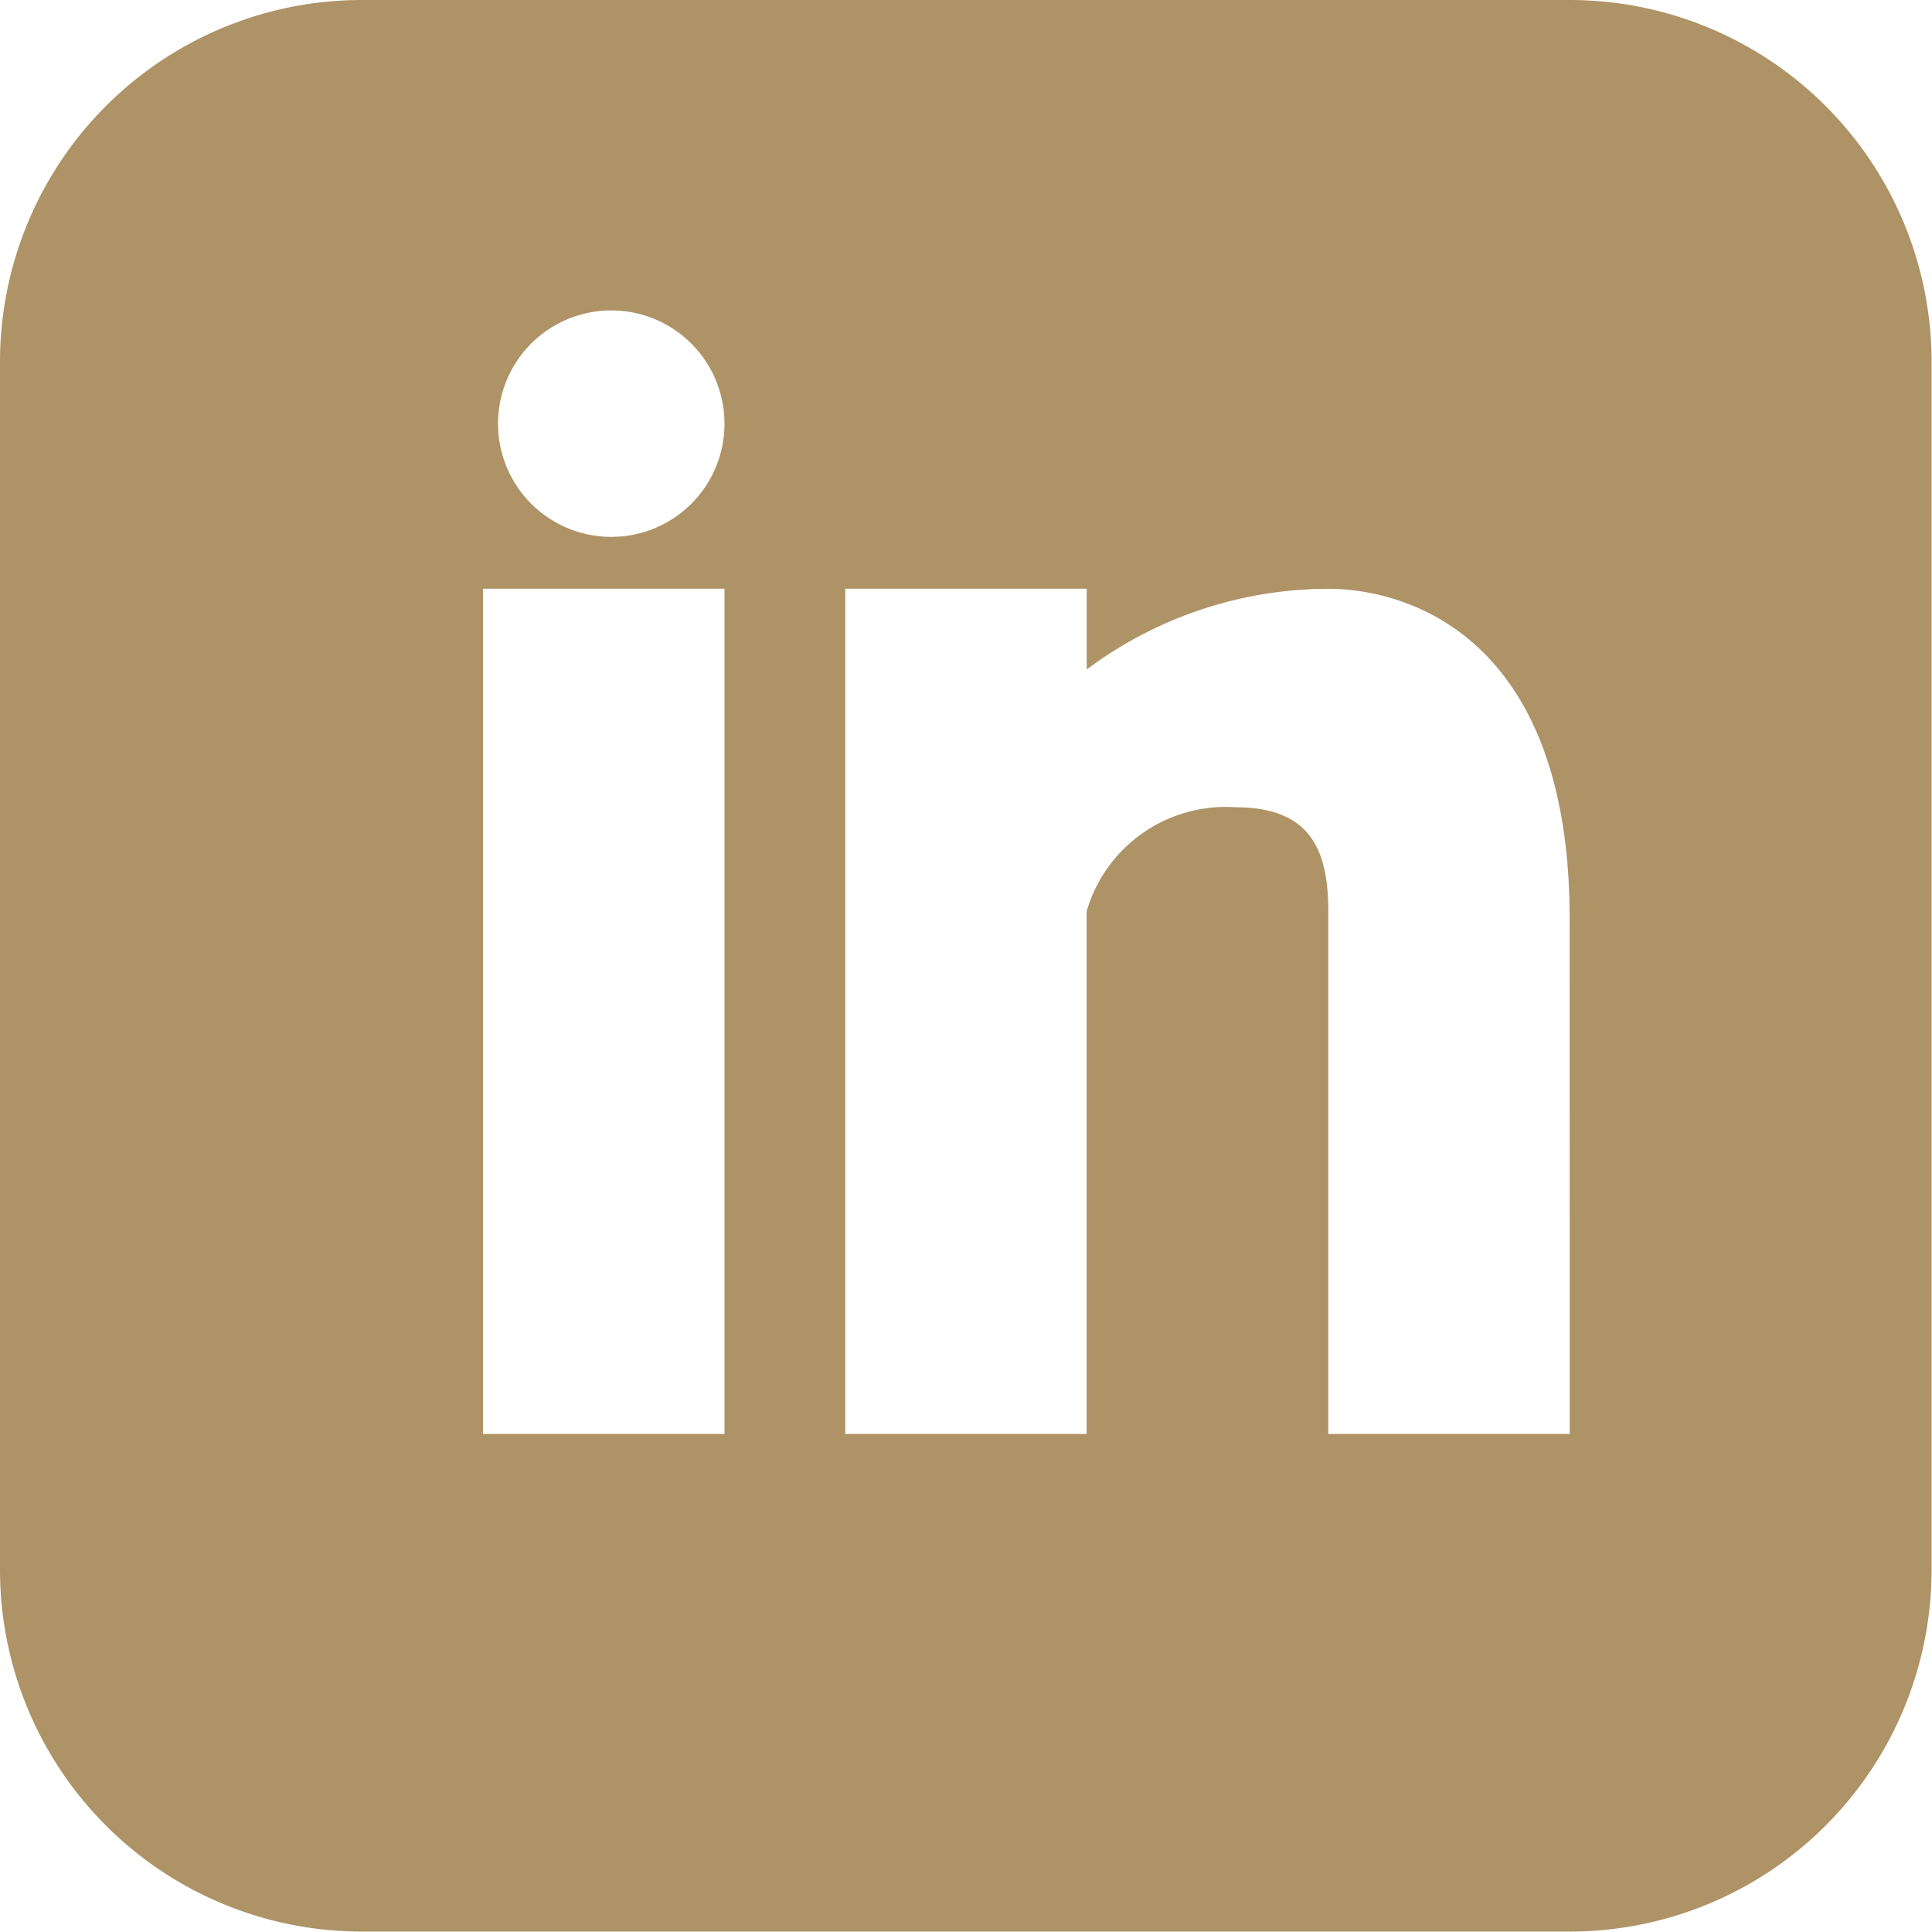 <svg xmlns="http://www.w3.org/2000/svg" width="18.155" height="18.155" viewBox="0 0 18.155 18.155">
  <path id="Path_7" data-name="Path 7" d="M14.751,0H3.4A3.4,3.4,0,0,0,0,3.4V14.751a3.4,3.4,0,0,0,3.4,3.4H14.751a3.4,3.4,0,0,0,3.4-3.4V3.4A3.4,3.4,0,0,0,14.751,0ZM6.808,13.475H4.539V5.532H6.808v7.943ZM5.744,5.045A1.064,1.064,0,1,1,6.808,3.981,1.063,1.063,0,0,1,5.744,5.045Zm9.007,8.43H12.482V8.564c0-.575-.165-.978-.871-.978a1.361,1.361,0,0,0-1.4.978v4.911H7.943V5.532h2.269v.759a3.8,3.8,0,0,1,2.269-.758c.735,0,2.269.44,2.269,3.1Z" transform="translate(0 0)" fill="#ae9366"/>
</svg>
